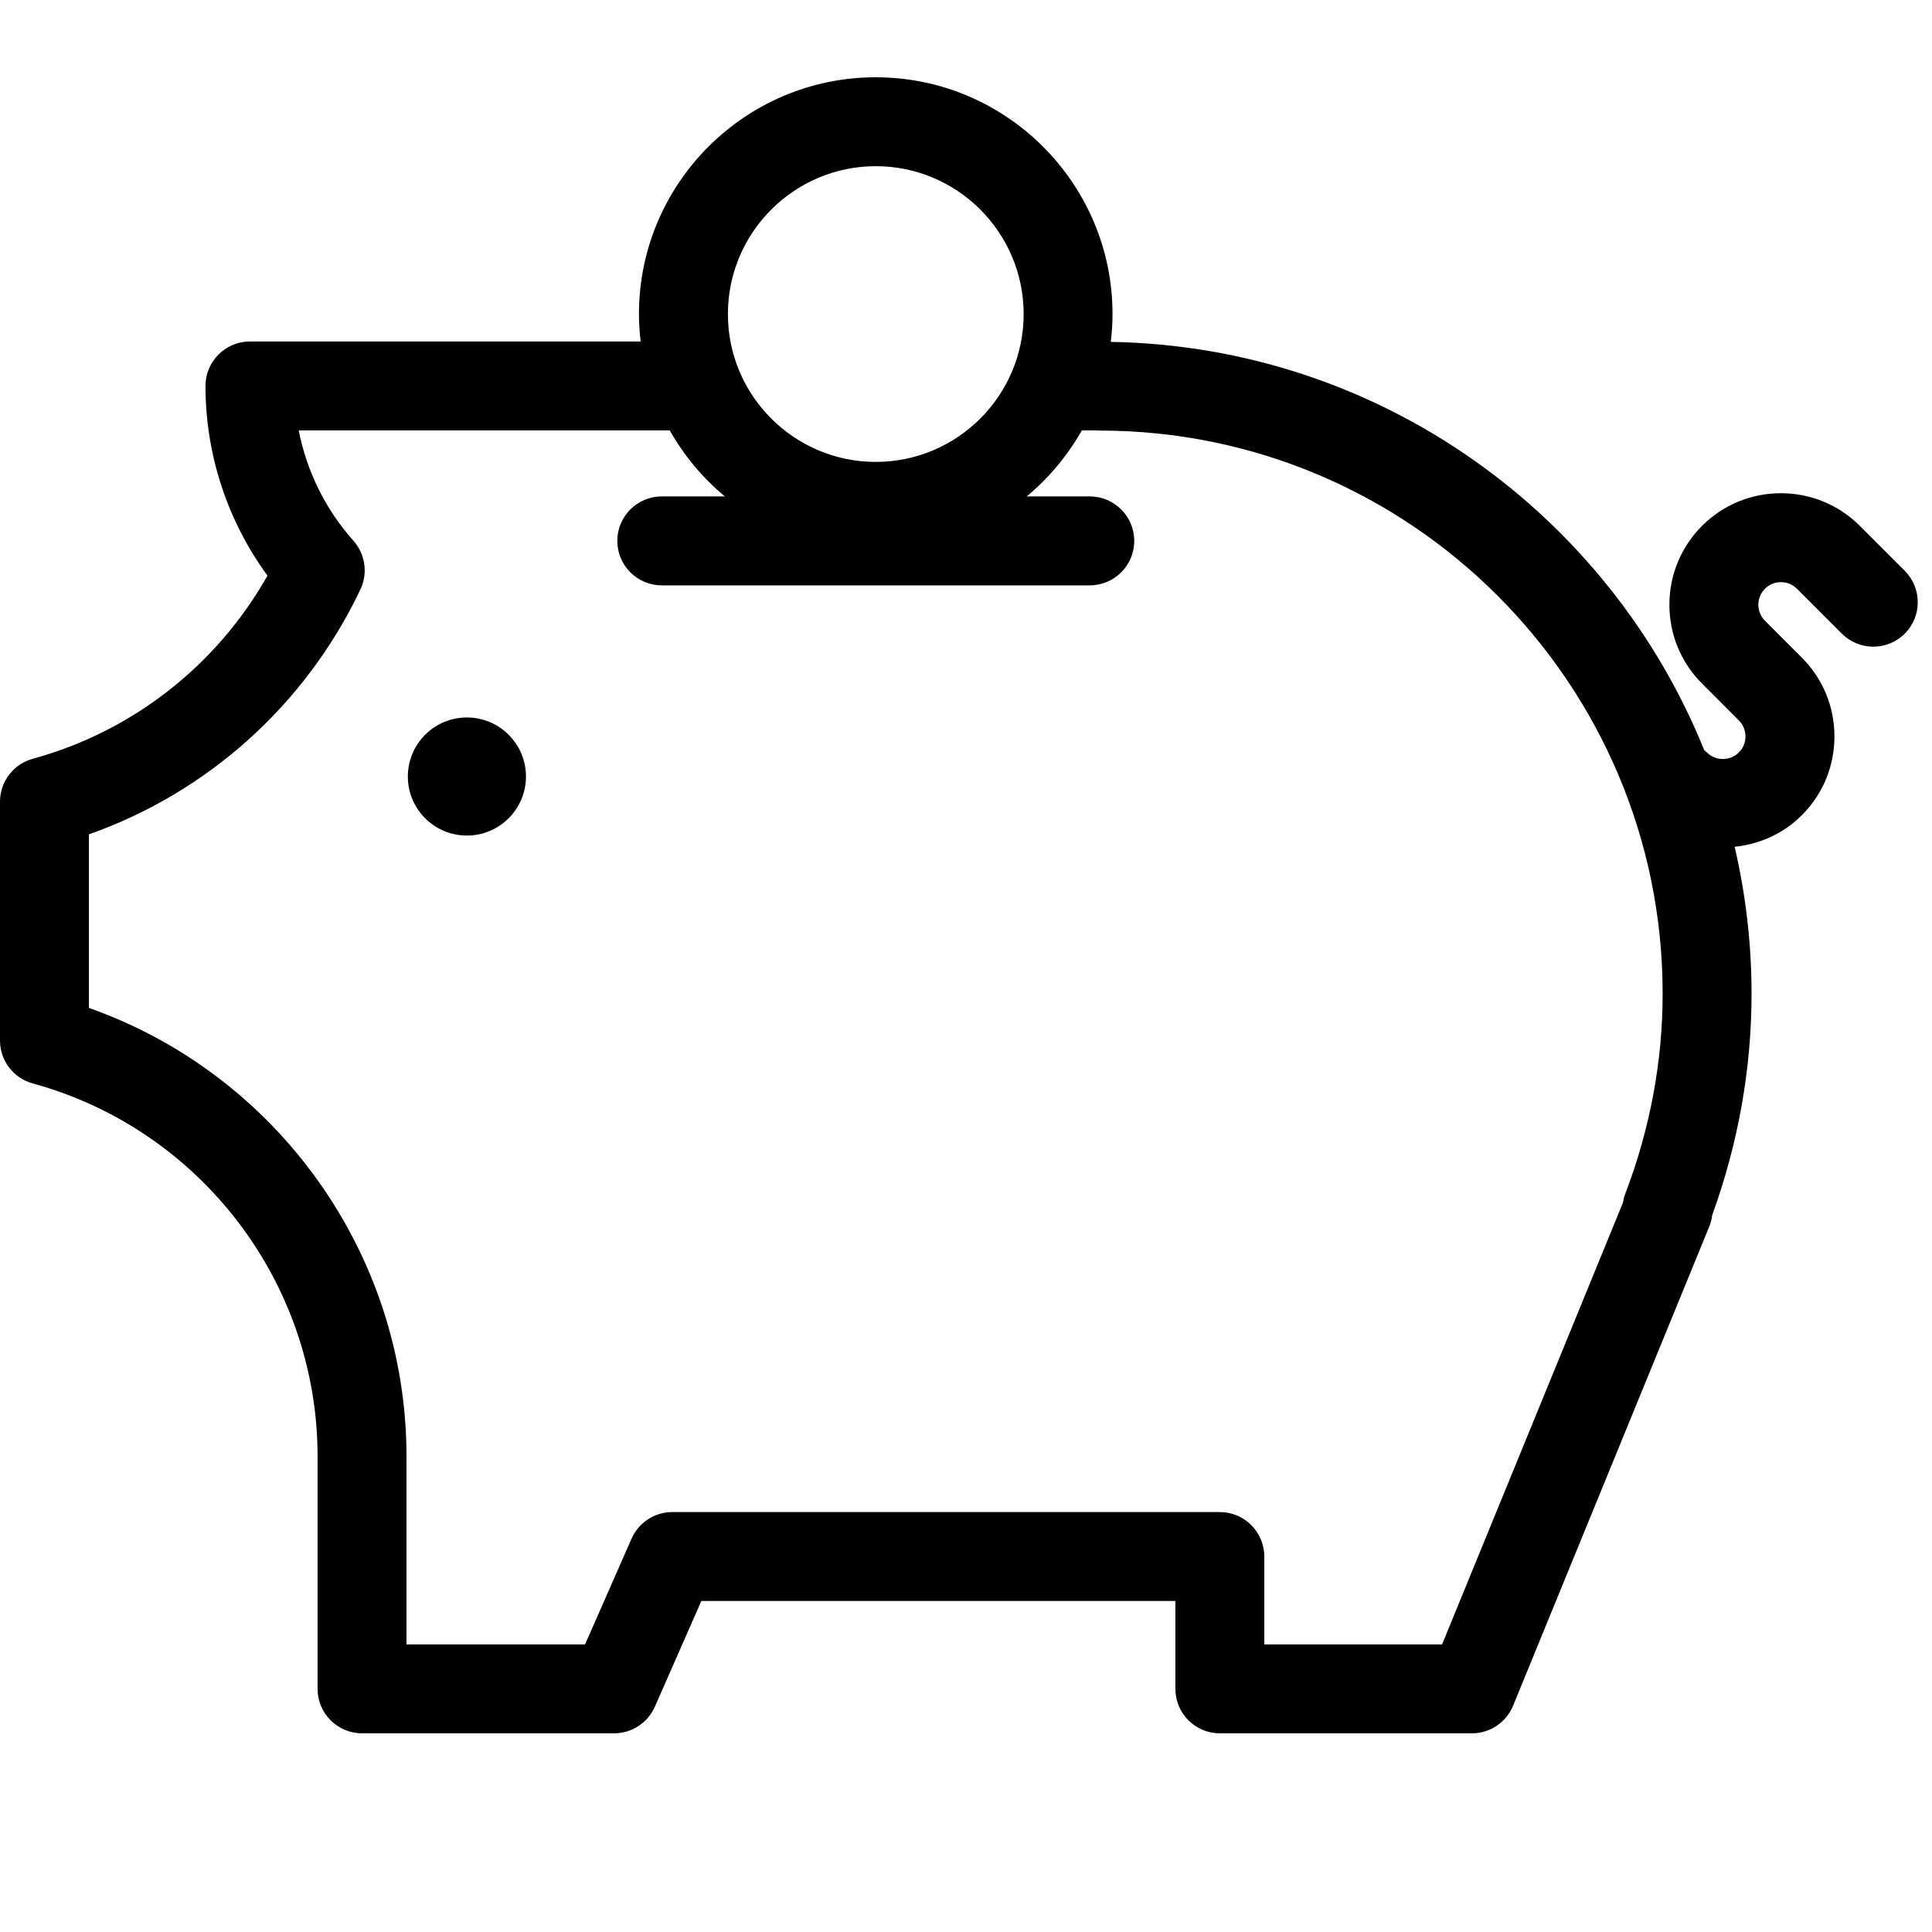 <svg width="50" height="50" viewBox="0 0 50 50" xmlns="http://www.w3.org/2000/svg" xmlns:xlink="http://www.w3.org/1999/xlink"><title>Pictogramme/Marketing Marché Entrepreneurs/Préparer mon avenir</title><g id="Pictogramme/Marketing-Marché-Entrepreneurs/Préparer-mon-avenir" stroke="none" stroke-width="1" fill="none" fill-rule="evenodd"><path d="M22.664 2c3.379.0 6.128 2.749 6.128 6.129C28.793 8.372 28.774 8.612 28.747 8.848c6.954.118 12.893 4.462 15.36 10.57C44.128 19.436 44.152 19.451 44.173 19.472 44.402 19.701 44.774 19.7 45.002 19.472 45.151 19.323 45.173 19.15 45.173 19.059 45.173 18.968 45.151 18.793 45.001 18.644L44.05 17.692C43.505 17.148 43.204 16.422 43.204 15.651 43.204 14.88 43.504 14.154 44.049 13.609c1.125-1.126 2.957-1.126 4.083.0l1.162 1.162C49.744 15.221 49.744 15.95 49.295 16.399c-.45.45-1.178.449-1.628.0l-1.162-1.162C46.278 15.009 45.906 15.009 45.677 15.236 45.529 15.385 45.506 15.56 45.506 15.65c0 .091.022.265.171.415l.952.952C47.175 17.562 47.475 18.288 47.475 19.059c0 .772-.3 1.497-.846 2.041C46.145 21.585 45.527 21.848 44.893 21.915 45.176 23.137 45.33 24.408 45.33 25.715c0 1.943-.343 3.871-1.019 5.734C44.3 31.546 44.276 31.643 44.238 31.737L39.159 44.143C38.981 44.575 38.561 44.858 38.094 44.858h-6.524C30.934 44.858 30.419 44.342 30.419 43.707V41.433H18.151l-1.204 2.738C16.762 44.588 16.349 44.858 15.893 44.858H9.369C8.734 44.858 8.219 44.342 8.219 43.707V37.69c0-4.494-3.032-8.464-7.372-9.651C.347 27.902-497379915e-22 27.448-497379915e-22 26.929V20.747C-497379915e-22 20.228.347 19.774.848 19.637 3.43 18.931 5.609 17.221 6.922 14.898c-1.039-1.422-1.604-3.137-1.604-4.91.0-.635.516-1.151 1.151-1.151H16.58C16.553 8.604 16.536 8.369 16.536 8.129 16.536 4.749 19.285 2 22.664 2zm-5.332 9.139H7.731C7.936 12.193 8.422 13.181 9.148 13.997 9.455 14.342 9.526 14.838 9.327 15.256c-1.418 2.981-3.949 5.251-7.026 6.337v4.492c4.881 1.723 8.219 6.375 8.219 11.606v4.866H15.141l1.204-2.738C16.53 39.402 16.943 39.132 17.399 39.132H31.569c.635.0 1.151.516 1.151 1.151v2.274h4.601l4.683-11.438C42.015 31.042 42.034 30.966 42.063 30.892 42.704 29.21 43.029 27.468 43.029 25.715c0-8.035-6.536-14.572-14.569-14.572C28.425 11.143 28.391 11.142 28.357 11.139H27.998C27.628 11.791 27.145 12.371 26.571 12.847h1.632c.635.0 1.151.516 1.151 1.151.0.635-.516 1.151-1.151 1.151H17.127c-.635.0-1.151-.516-1.151-1.151.0-.635.516-1.151 1.151-1.151h1.632C18.185 12.371 17.702 11.791 17.333 11.139zM12.083 18.568C12.927 18.568 13.612 19.252 13.612 20.096 13.612 20.94 12.927 21.624 12.083 21.624 11.239 21.624 10.555 20.94 10.555 20.096 10.555 19.252 11.239 18.568 12.083 18.568zM22.665 4.301c-2.11.0-3.827 1.717-3.827 3.827.0 2.11 1.717 3.826 3.827 3.826 2.11.0 3.827-1.716 3.827-3.826.0-2.11-1.717-3.827-3.827-3.827z" id="Combined-Shape" fill="#000" fill-rule="nonzero"/></g></svg>